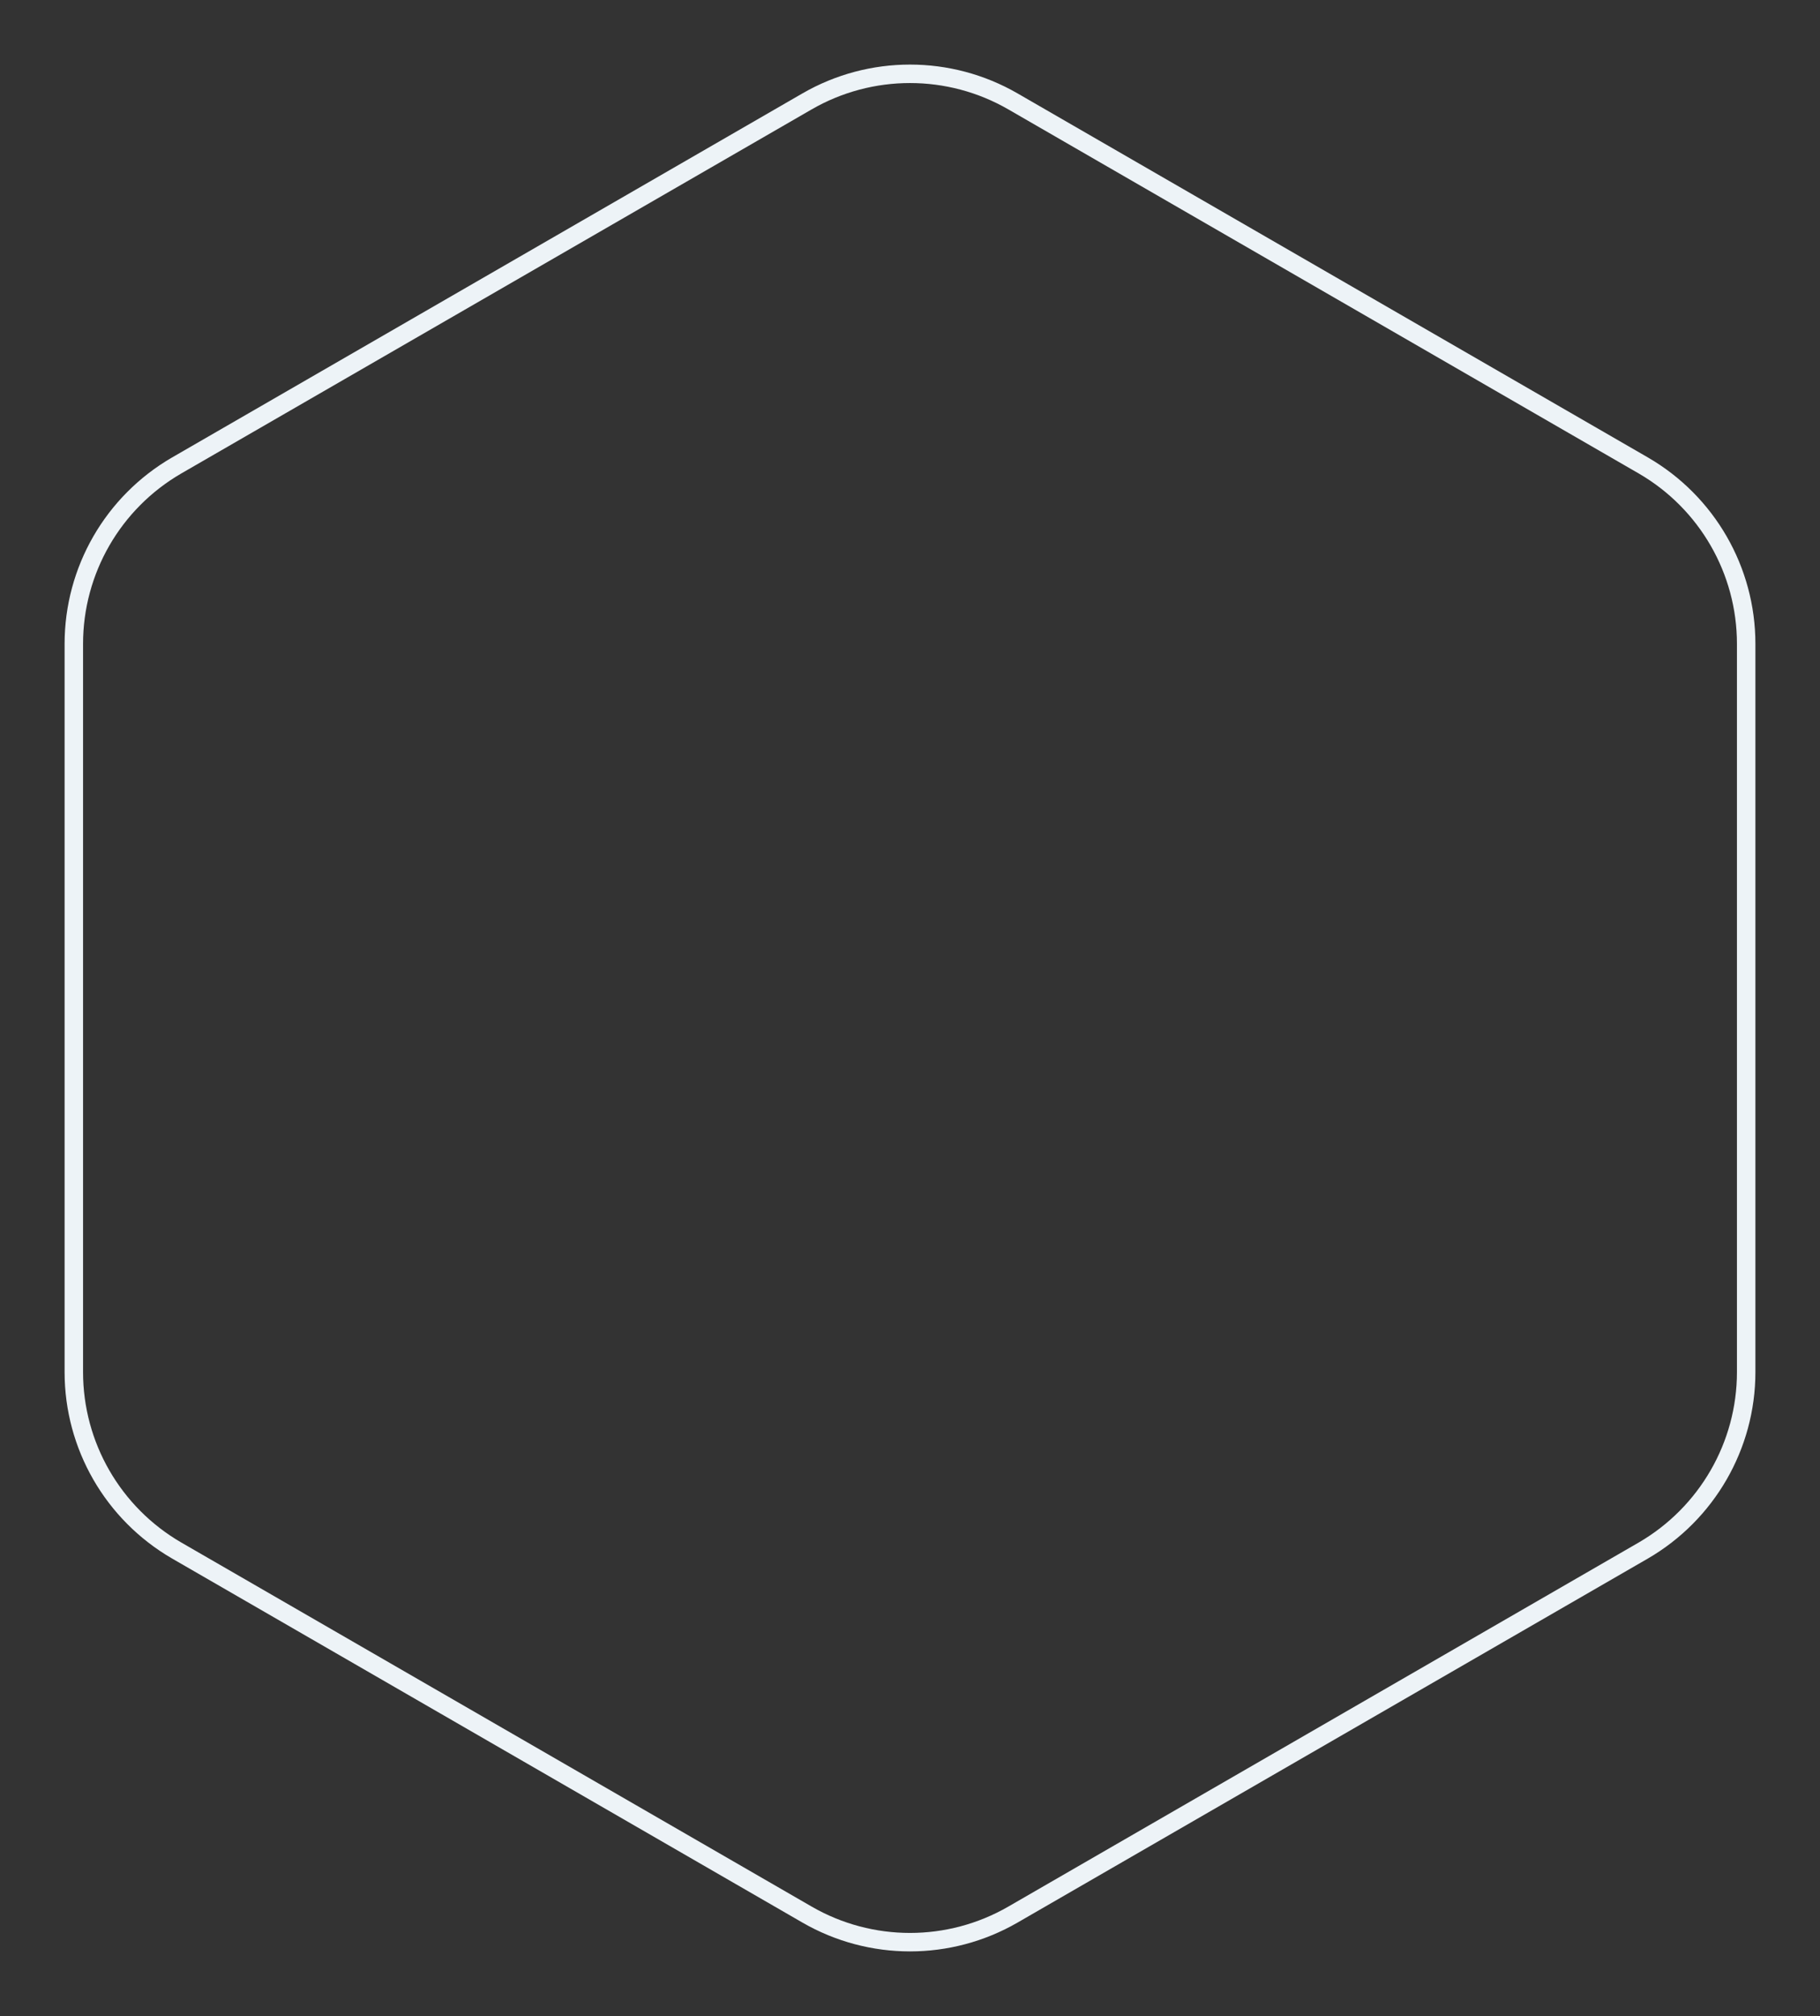 <?xml version="1.0" encoding="utf-8"?>
<!-- Generator: Adobe Illustrator 28.3.0, SVG Export Plug-In . SVG Version: 6.00 Build 0)  -->
<svg version="1.1" id="Calque_1" xmlns="http://www.w3.org/2000/svg" xmlns:xlink="http://www.w3.org/1999/xlink" x="0px" y="0px"
	 viewBox="0 0 986.1 1091.8" style="enable-background:new 0 0 986.1 1091.8;" xml:space="preserve">
<rect x="0" y="0" width="986.1" height="1091.8" fill="#333333" stroke="none"/>
<style type="text/css">
	.st0{fill:none;stroke:#EDF3F7;stroke-width:10;stroke-miterlimit:10;enable-background:new    ;}
</style>
<path id="Hexagone_BG" class="st0" d="M946.1,743.1V348.7c0-39.8-21.2-76.6-55.7-96.6L548.8,54.9c-34.5-19.9-77-19.9-111.5,0
	L95.7,252.1C61.2,272.1,40,308.9,40,348.7v394.4c0,39.8,21.2,76.6,55.7,96.6l341.6,197.2c34.5,19.9,77,19.9,111.5,0l341.6-197.2
	C924.8,819.7,946.1,782.9,946.1,743.1"/>
</svg>
